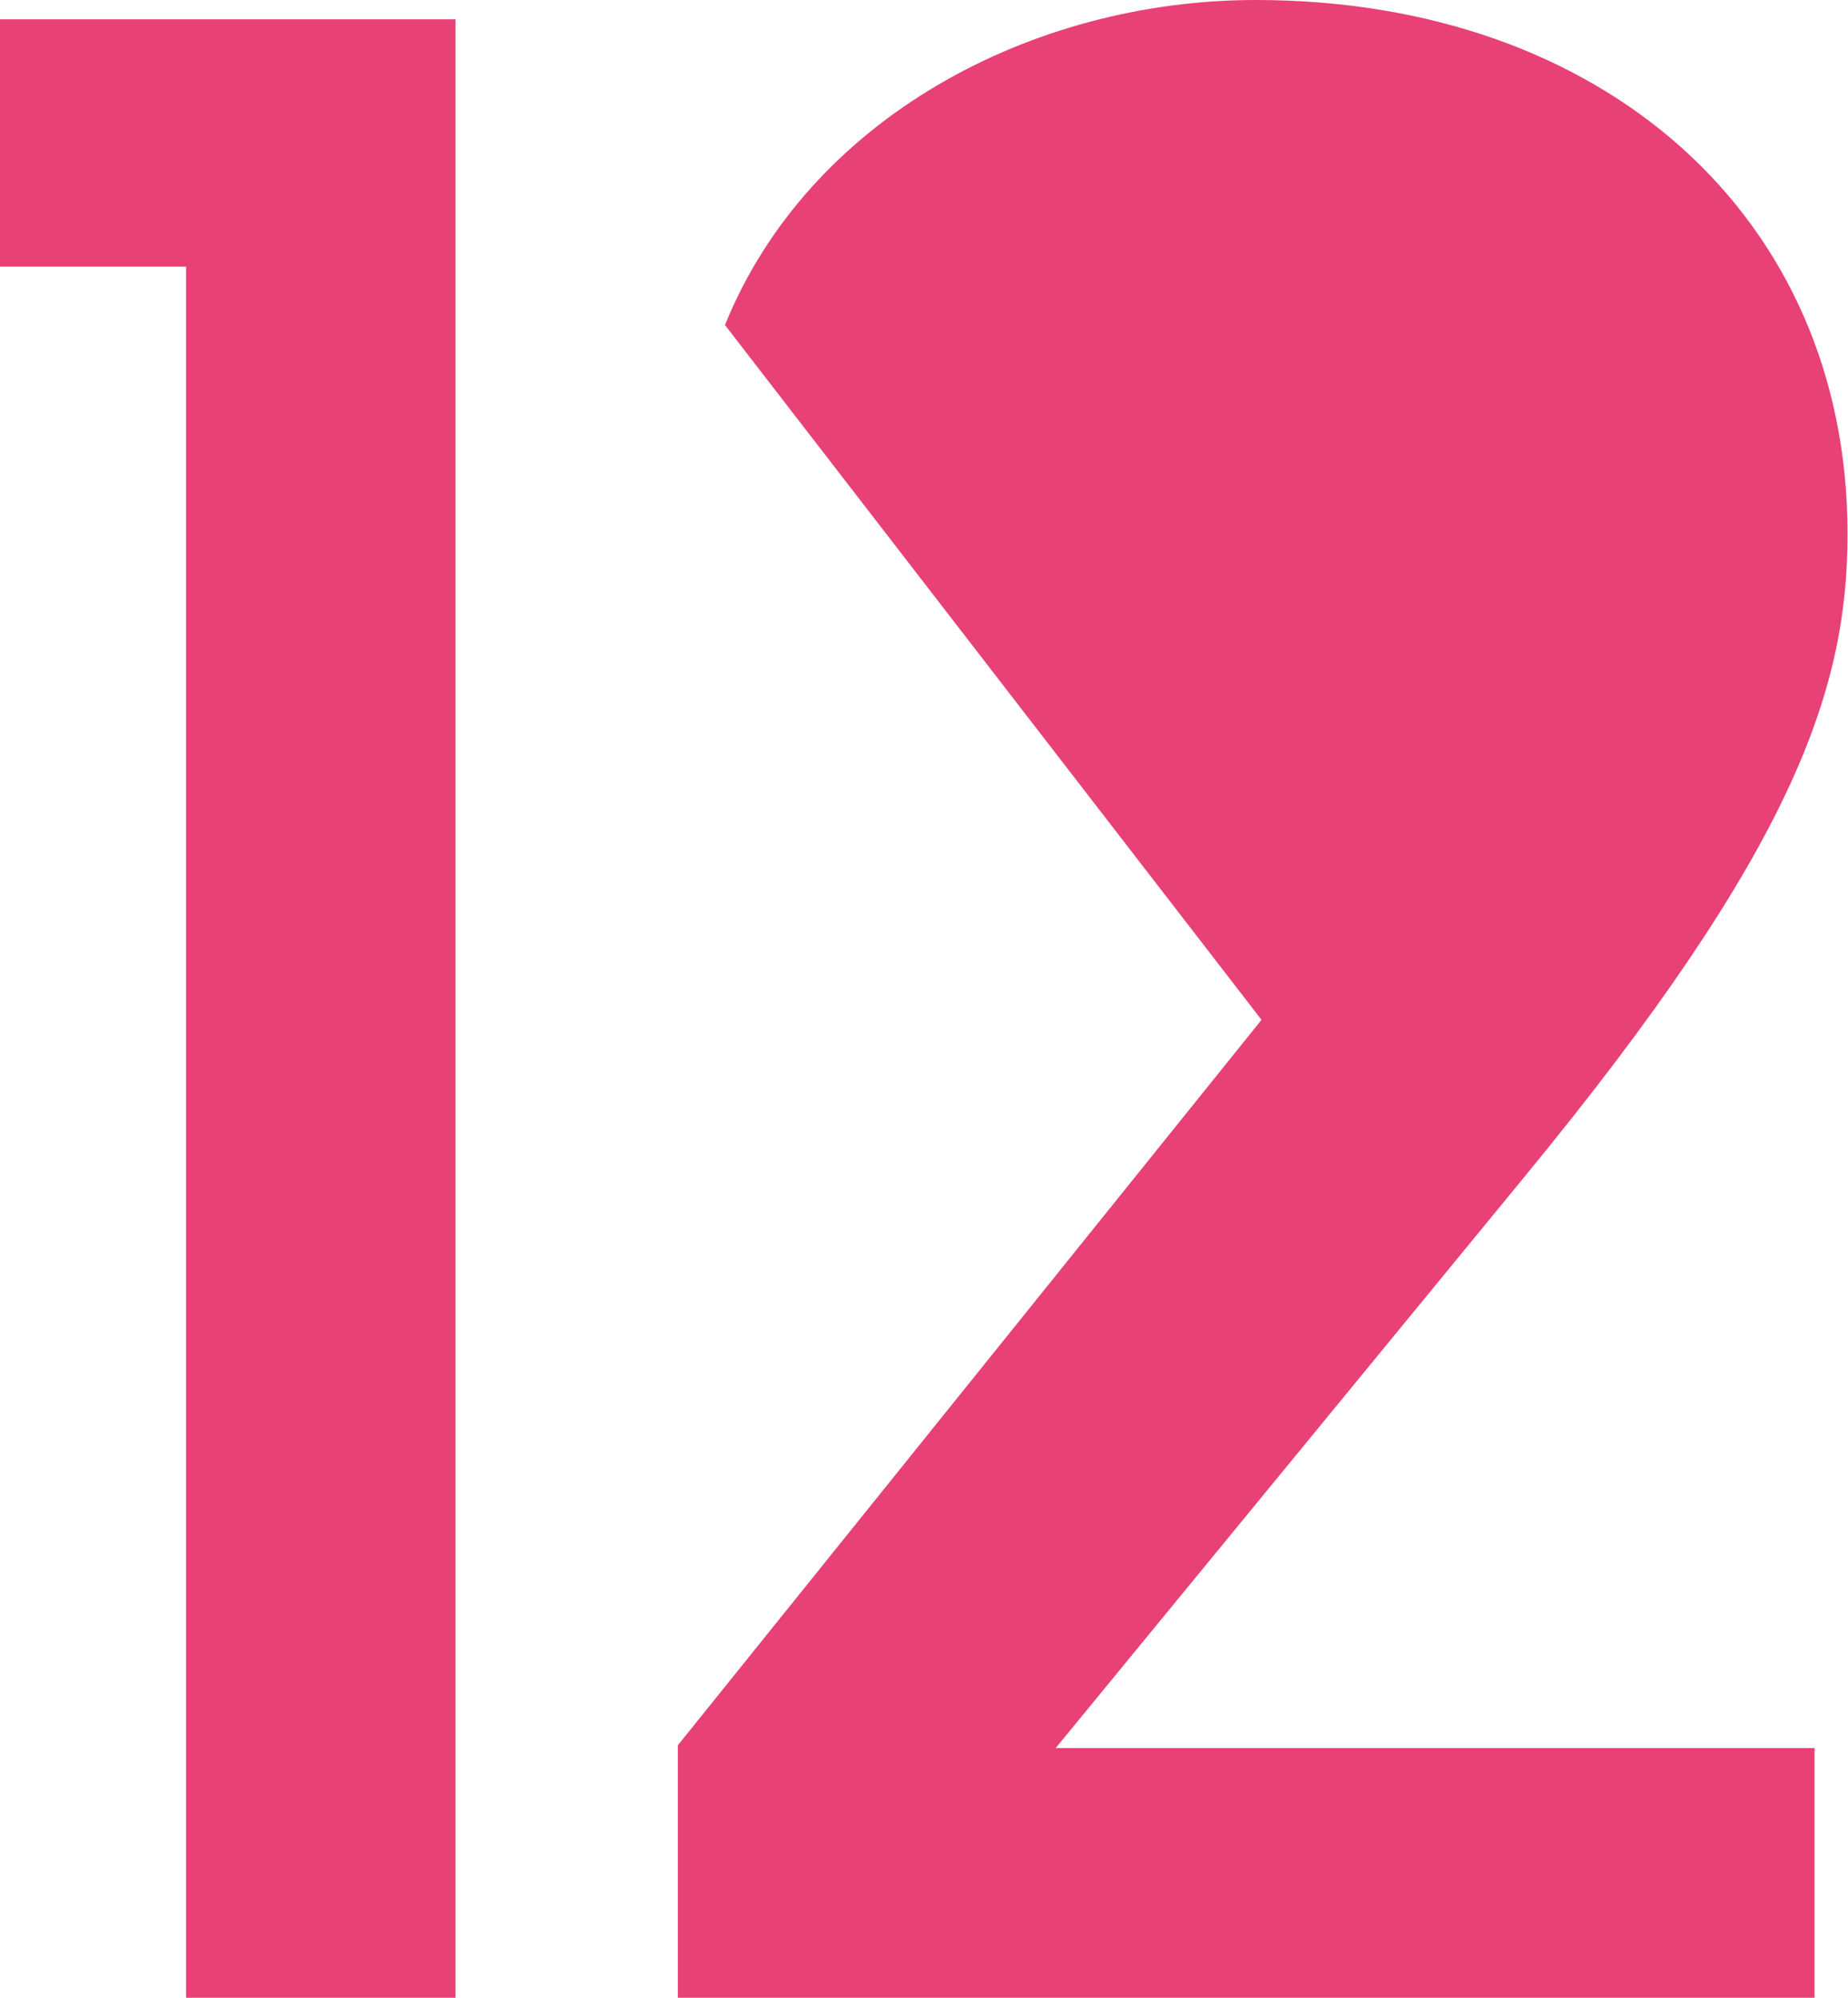 <?xml version="1.0" encoding="UTF-8"?>
<svg id="_レイヤー_2" data-name="レイヤー 2" xmlns="http://www.w3.org/2000/svg" viewBox="0 0 39.23 42.41">
  <defs>
    <style>
      .cls-1 {
        fill: #e84175;
      }
    </style>
  </defs>
  <g id="_トンボ" data-name="トンボ">
    <g>
      <path class="cls-1" d="M9.67.41v42H3.95V5.66H0V.41h9.67Z"/>
      <path class="cls-1" d="M38.52,37.11v5.31H14.39v-5.37l12.39-15.4L15.39,6.9c1.77-4.37,6.49-6.9,11.27-6.9,7.37,0,12.56,4.6,12.56,11.33,0,3.3-1.12,6.67-6.84,13.63l-9.97,12.15h16.1Z"/>
    </g>
  </g>
</svg>